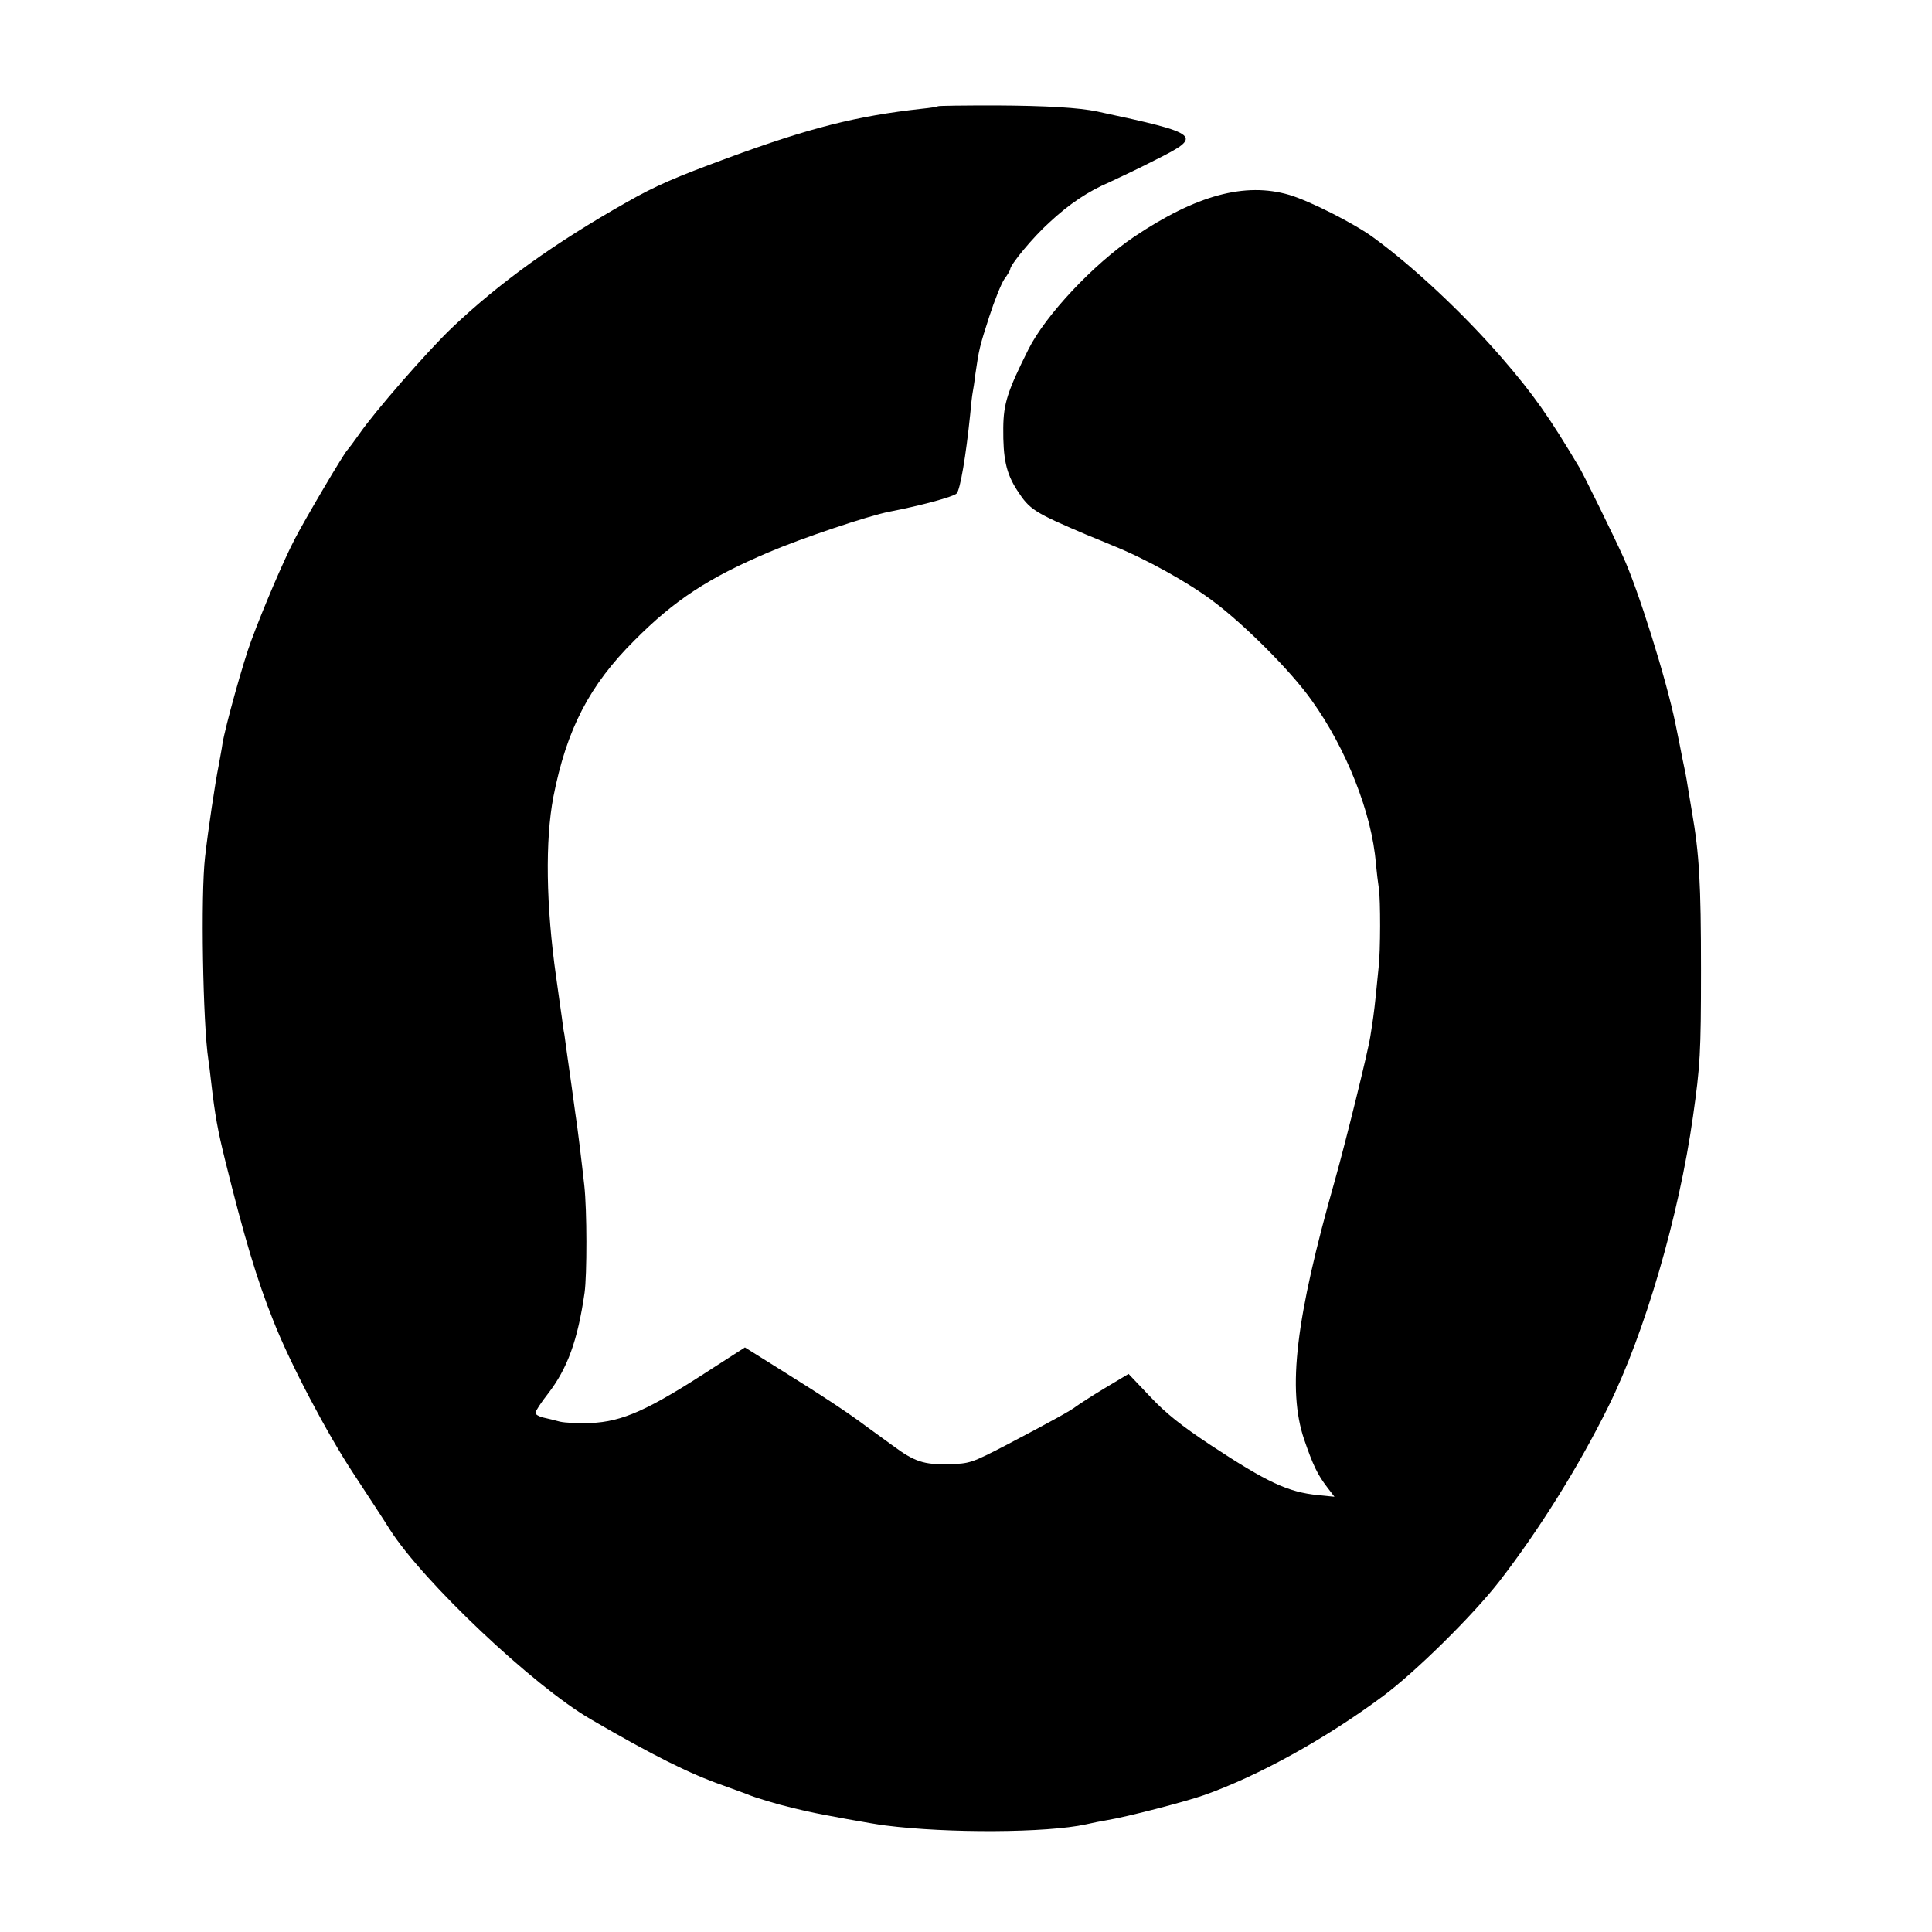 <?xml version="1.0" standalone="no"?>
<!DOCTYPE svg PUBLIC "-//W3C//DTD SVG 20010904//EN"
 "http://www.w3.org/TR/2001/REC-SVG-20010904/DTD/svg10.dtd">
<svg version="1.0" xmlns="http://www.w3.org/2000/svg"
 width="700pt" height="700pt" viewBox="0 0 700 700"
 preserveAspectRatio="xMidYMid meet">
<g transform="translate(0,700) scale(0.1,-0.1)"
fill="#000000" stroke="none">
<path d="M3398 6615 c-2 -2 -28 -6 -58 -9 -235 -26 -404 -68 -705 -179 -187
-69 -258 -99 -365 -160 -263 -149 -459 -290 -633 -455 -87 -83 -282 -306 -337
-387 -19 -27 -38 -52 -41 -55 -11 -9 -155 -253 -192 -325 -40 -77 -113 -248
-157 -367 -28 -74 -94 -311 -104 -373 -2 -16 -9 -52 -14 -80 -12 -59 -38 -232
-49 -330 -16 -136 -8 -605 12 -735 2 -14 7 -50 10 -80 14 -122 24 -176 51
-285 67 -271 115 -433 175 -582 60 -153 194 -407 289 -551 53 -81 113 -172
132 -203 121 -190 520 -567 728 -688 225 -131 359 -198 480 -240 36 -13 74
-27 85 -31 29 -13 114 -38 165 -50 25 -6 54 -13 65 -15 38 -9 230 -44 272 -49
227 -29 587 -27 728 4 22 5 56 12 75 15 74 12 288 68 353 91 198 70 441 205
647 358 121 90 326 293 422 416 146 189 287 415 395 633 132 266 256 690 307
1052 26 184 29 228 29 530 0 314 -6 420 -33 575 -5 30 -12 71 -15 90 -5 33
-10 59 -20 105 -2 11 -13 67 -25 125 -32 157 -135 486 -190 605 -34 75 -142
295 -157 320 -109 183 -166 265 -283 400 -138 159 -318 328 -462 433 -70 52
-235 135 -307 156 -160 47 -337 -1 -562 -152 -147 -99 -321 -284 -383 -408
-76 -152 -90 -196 -91 -284 -1 -111 10 -164 50 -226 46 -71 60 -80 260 -165
11 -4 49 -20 85 -35 120 -48 275 -134 365 -202 113 -84 283 -254 357 -359 126
-175 219 -411 233 -591 3 -31 8 -73 11 -92 6 -40 6 -226 -1 -285 -2 -22 -7
-67 -10 -100 -7 -68 -11 -93 -20 -150 -9 -58 -89 -381 -128 -520 -143 -503
-173 -759 -112 -940 32 -93 48 -127 84 -174 l26 -34 -60 6 c-108 11 -182 45
-390 182 -104 69 -161 114 -218 175 l-78 82 -87 -52 c-48 -29 -94 -59 -102
-65 -19 -15 -76 -47 -249 -138 -133 -69 -137 -70 -216 -72 -87 -2 -122 9 -200
67 -22 16 -65 47 -95 69 -68 51 -159 111 -318 210 l-123 77 -112 -72 c-239
-156 -331 -197 -448 -202 -42 -2 -92 1 -110 5 -19 5 -46 12 -61 15 -16 4 -28
11 -28 17 0 6 20 37 46 70 70 91 107 192 132 365 9 64 9 300 -1 389 -9 82 -25
215 -33 265 -5 37 -20 147 -30 215 -3 22 -7 52 -9 66 -3 14 -7 41 -9 60 -3 19
-12 86 -21 149 -37 259 -40 496 -10 653 48 245 131 405 294 567 145 146 269
227 486 319 119 51 360 132 437 147 114 22 232 54 244 66 13 13 34 138 49 285
3 34 7 70 9 80 2 10 7 41 10 68 13 89 15 99 50 207 19 59 44 121 55 137 12 16
21 32 21 35 0 17 85 119 142 170 73 68 141 113 218 146 30 14 105 49 165 80
176 88 169 95 -209 176 -66 14 -184 21 -368 22 -114 0 -208 -1 -210 -3z"/>
</g>
</svg>
